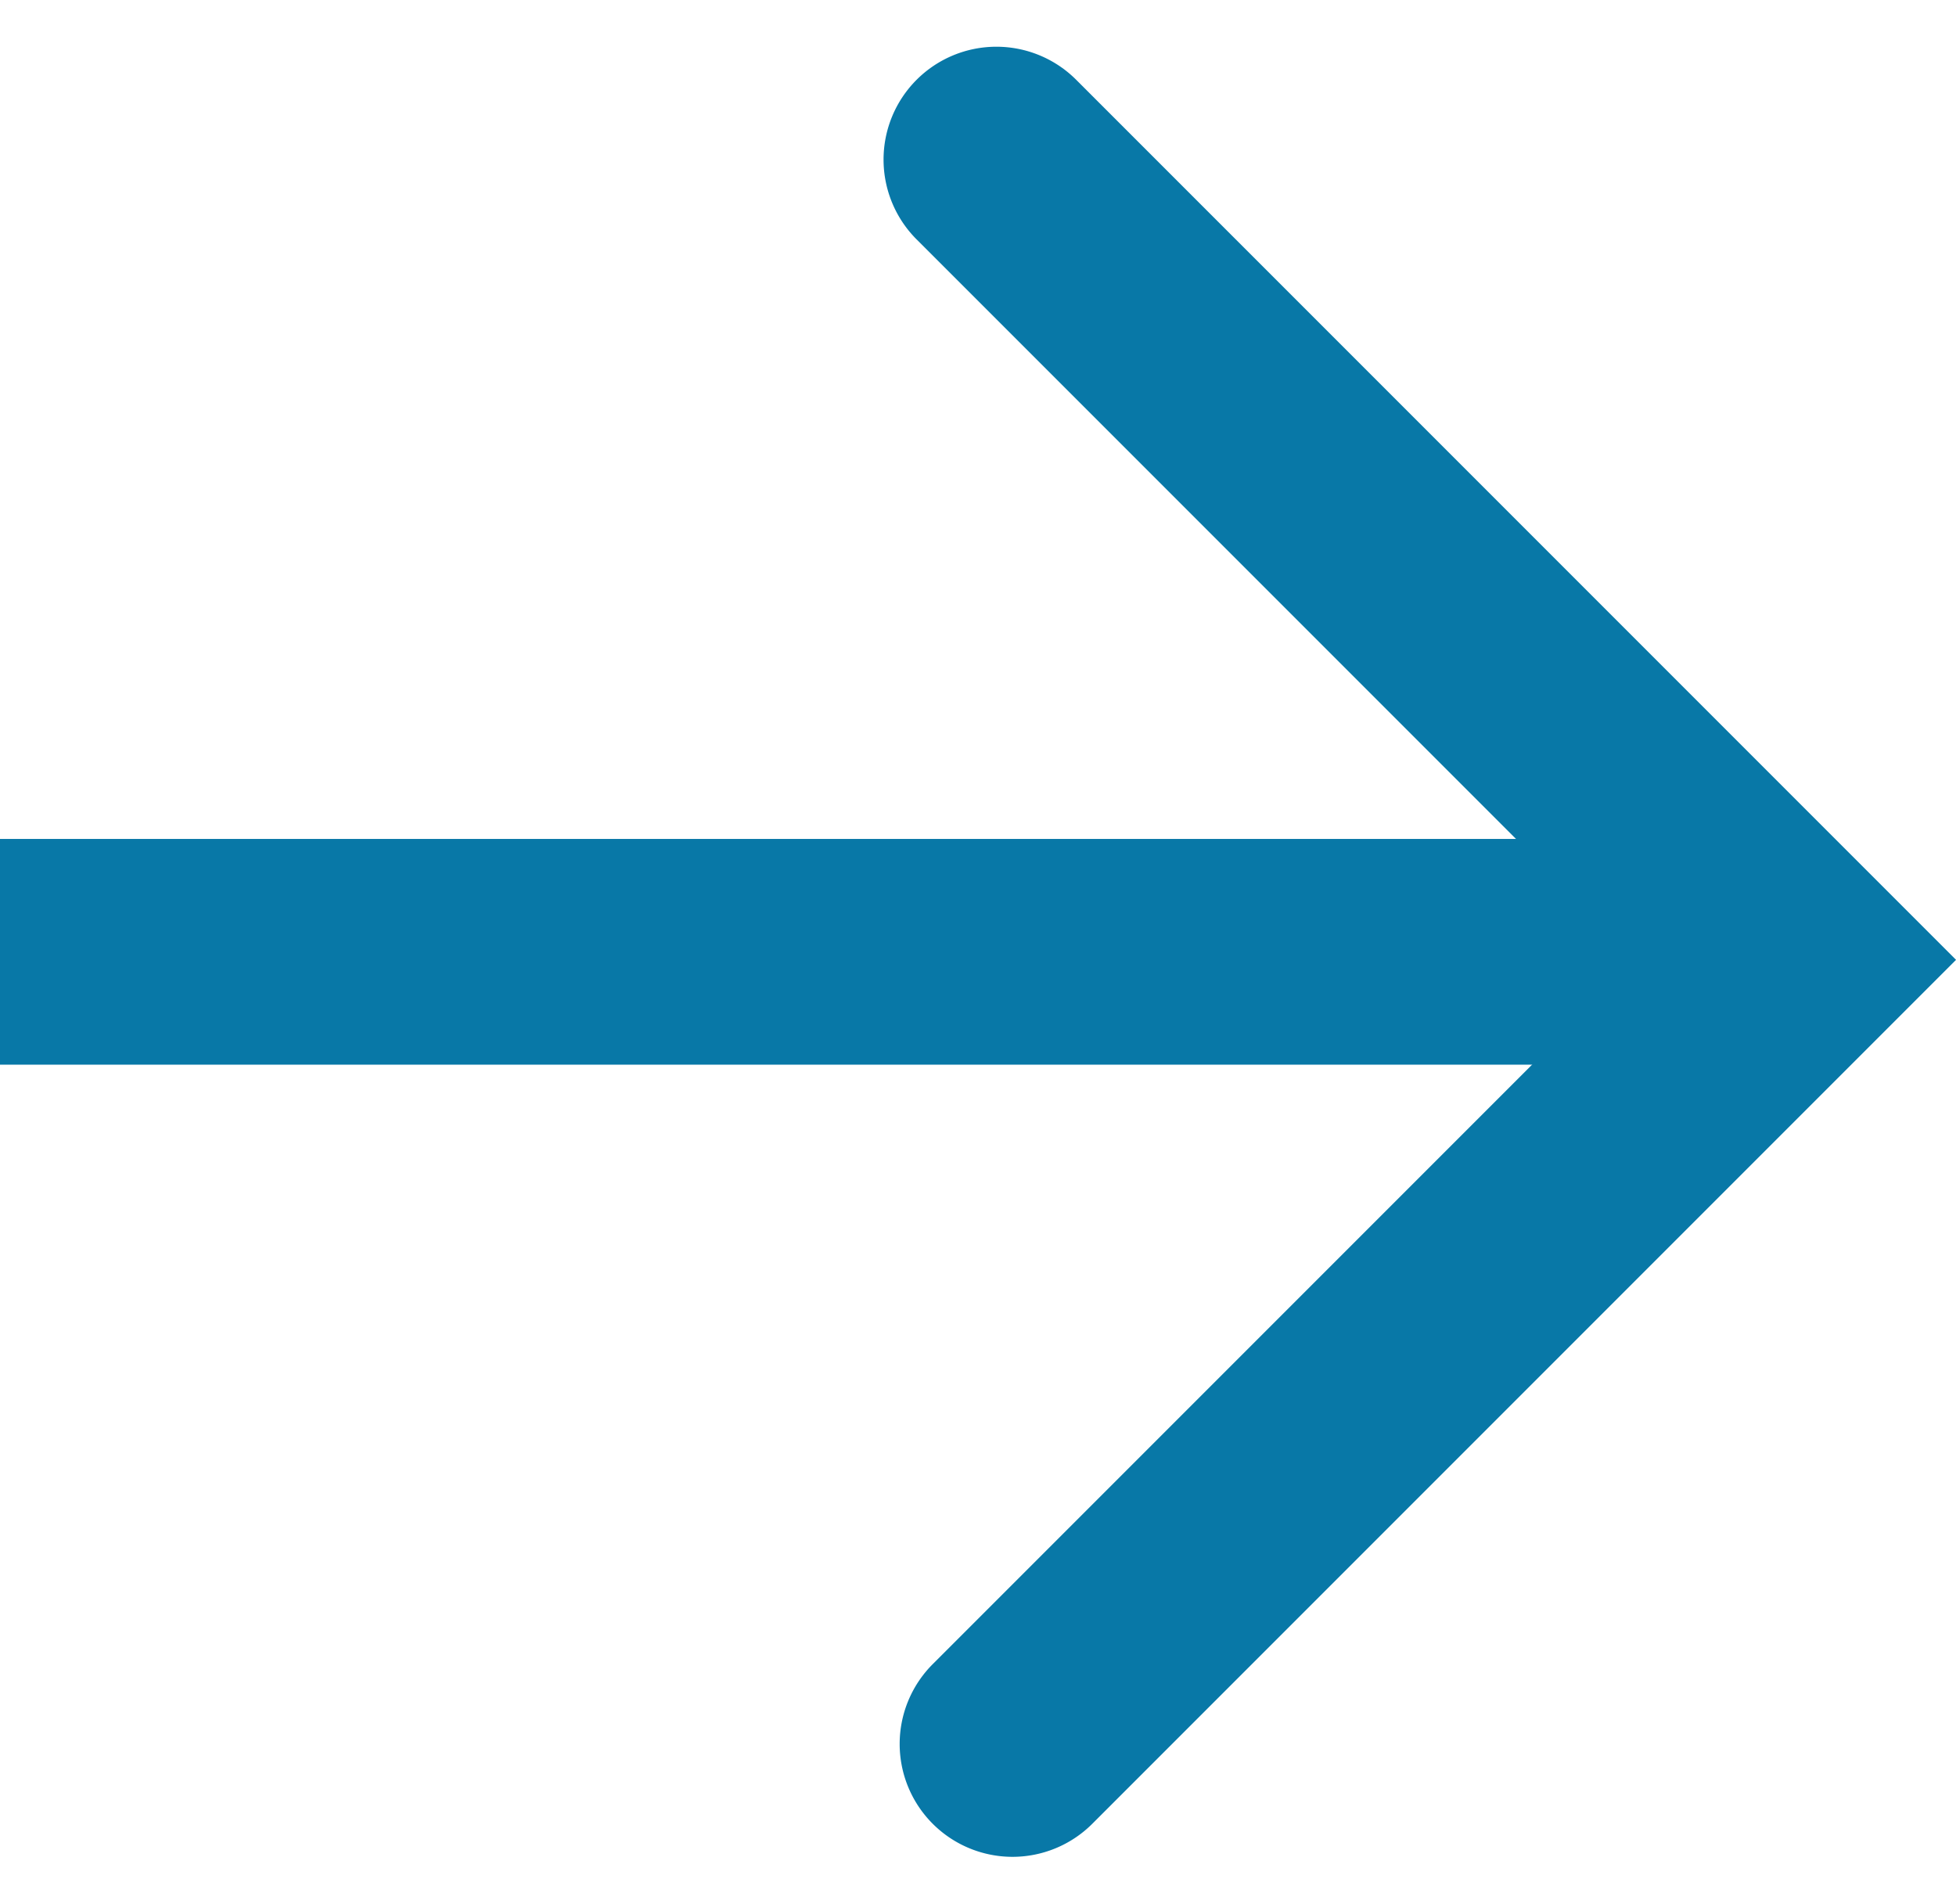 <svg xmlns="http://www.w3.org/2000/svg" width="17.334" height="16.866" viewBox="0 0 17.334 16.866"><g transform="translate(-1047.3 -724.711)"><path d="M10.027,10.825a1,1,0,0,1-1-1V1H0A1,1,0,0,1-1,0,1,1,0,0,1,0-1H11.027V9.825A1,1,0,0,1,10.027,10.825Z" transform="translate(1056.13 726.125) rotate(45)" fill="#0878A7"/><path d="M1063.22,733.881H1047.3v-2h15.92Z" transform="translate(0 0.263)" fill="#0878A7"/></g></svg>
